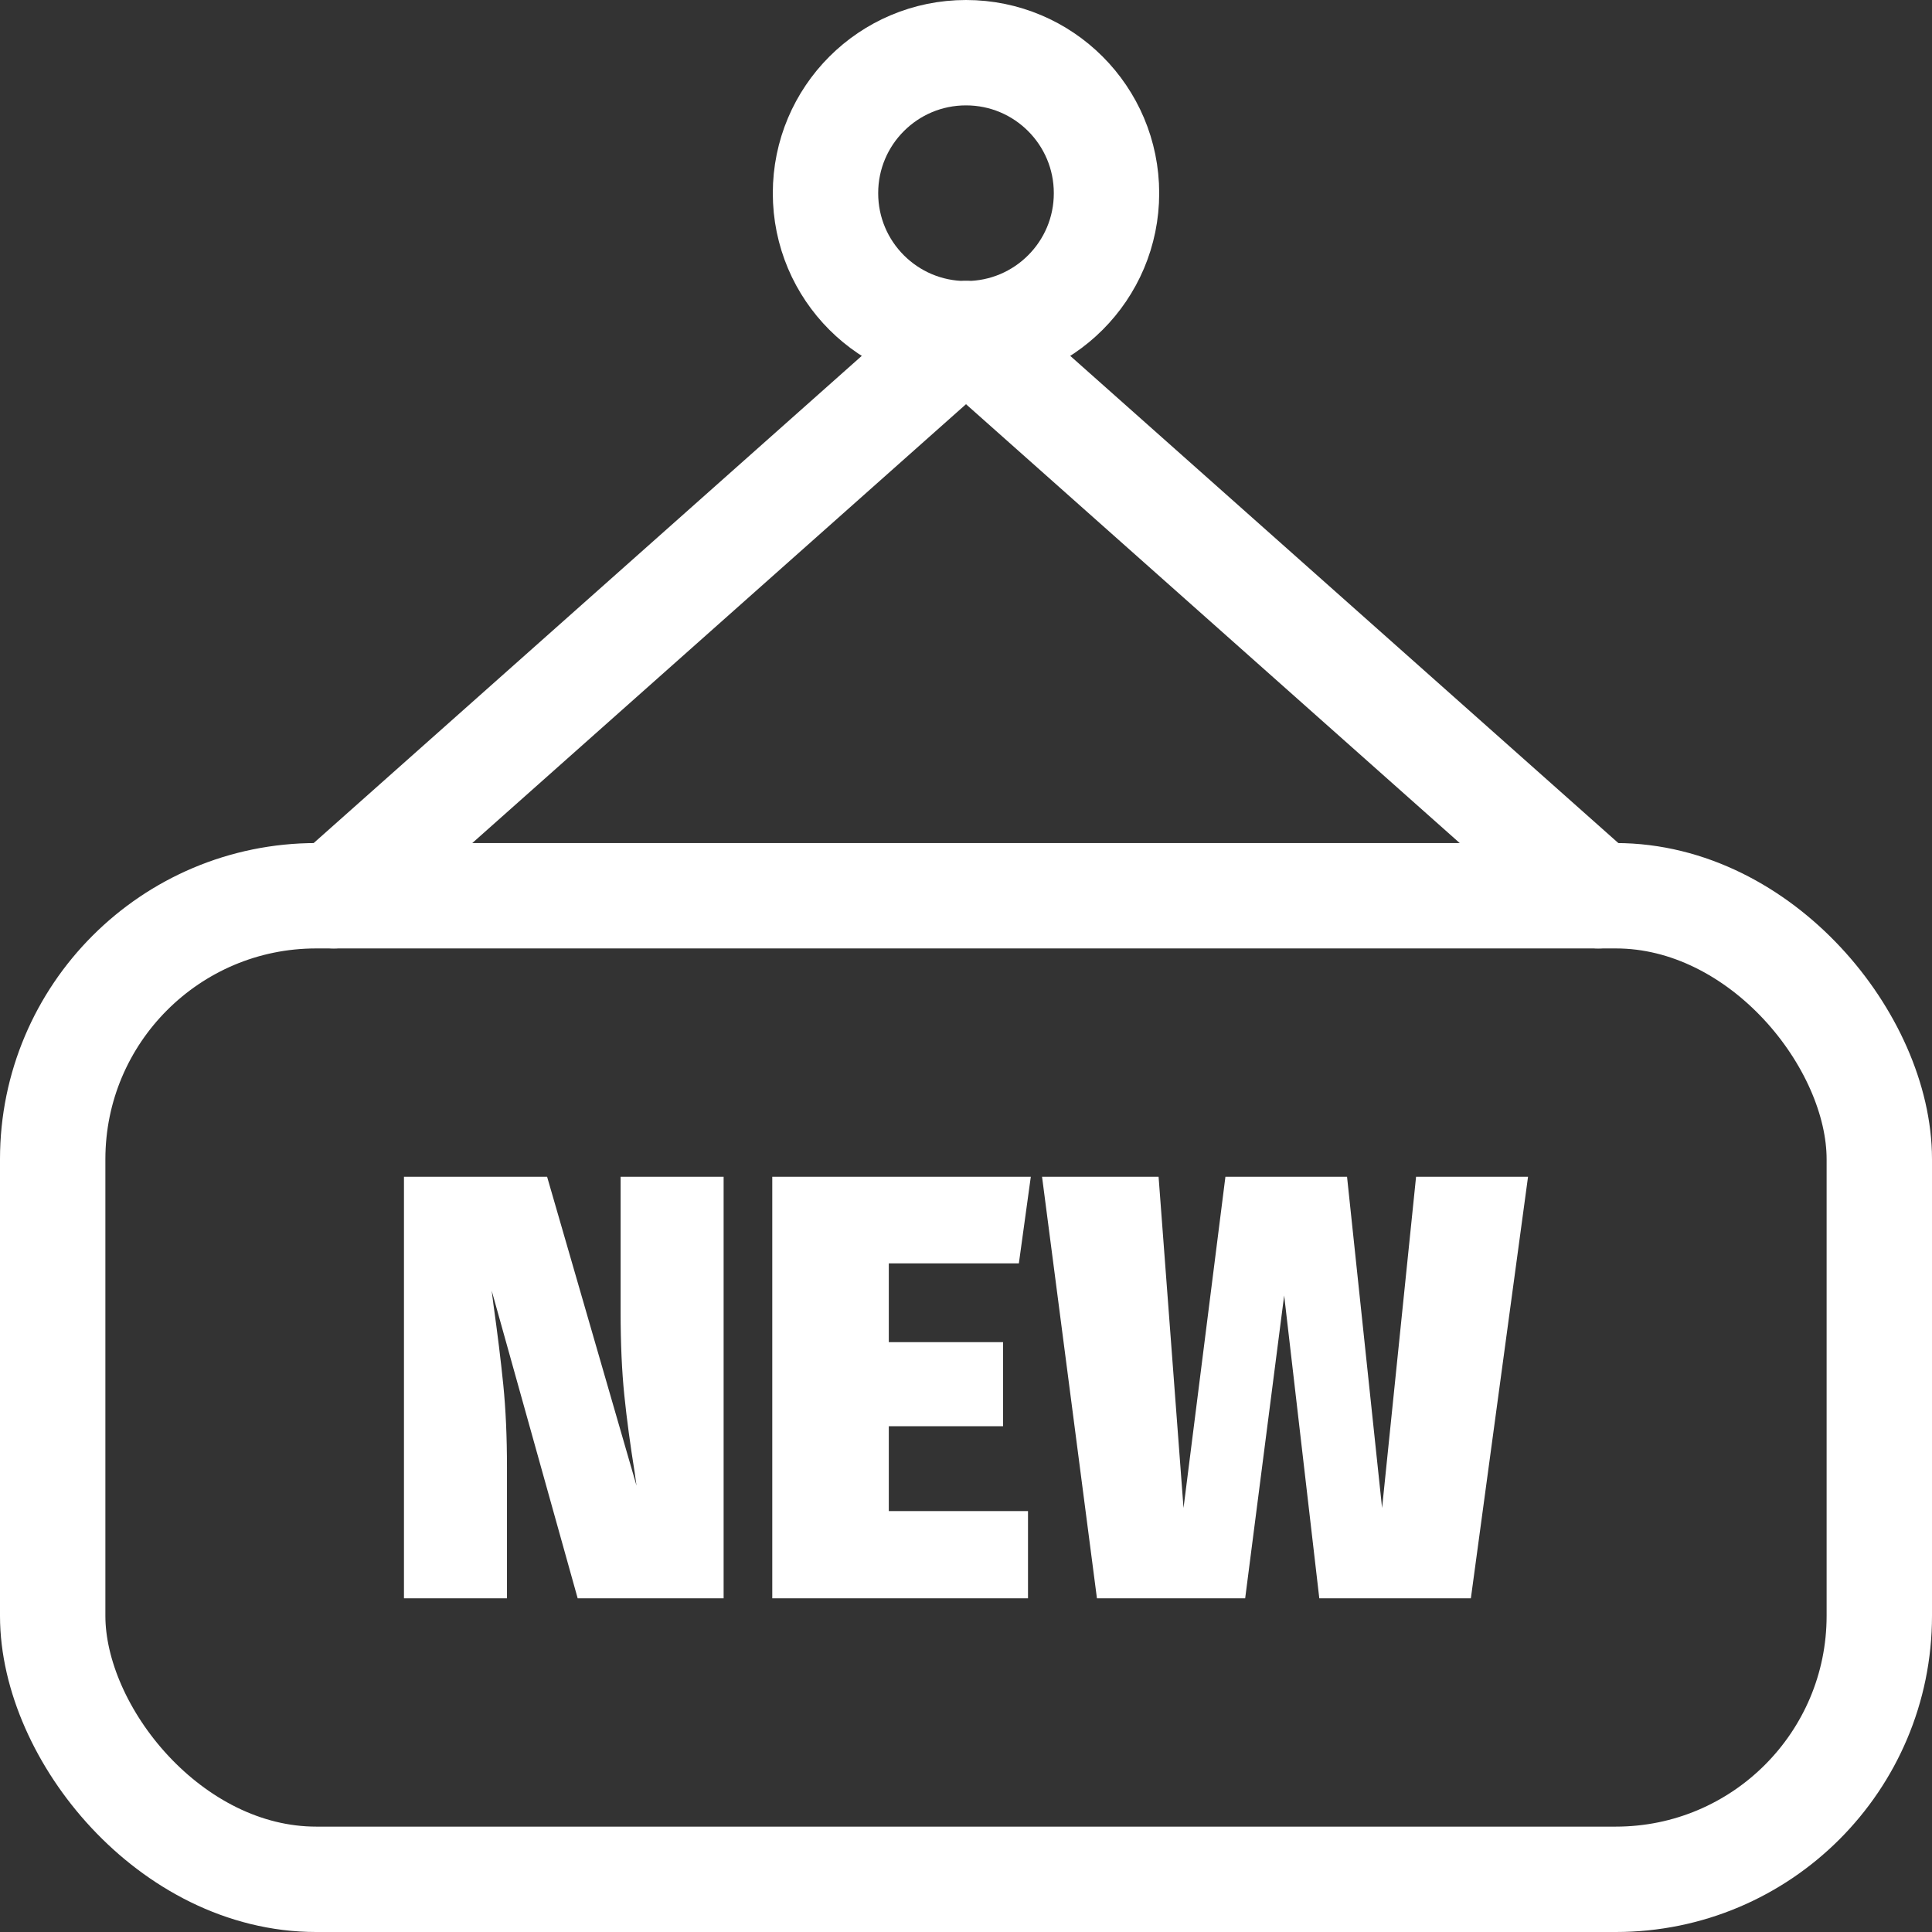 <svg width="22" height="22" viewBox="0 0 22 22" fill="none" xmlns="http://www.w3.org/2000/svg">
<rect x="0" y="0" width="22" height="22" fill="#333333" stroke="none"/>
<rect x="0.6" y="10.2" width="20.8" height="11.2" rx="3" stroke="white" stroke-width="1.2" stroke-linecap="round"/>
<path fill-rule="evenodd" clip-rule="evenodd" d="M8.24 18.2H6.578L5.599 14.697L5.618 14.848C5.665 15.184 5.703 15.491 5.731 15.769C5.759 16.047 5.773 16.361 5.773 16.71V18.2H4.6V13.4H6.23L7.248 16.917L7.228 16.772C7.177 16.455 7.137 16.16 7.109 15.886C7.081 15.613 7.067 15.296 7.067 14.938V13.4H8.24V18.2ZM11.738 13.4L11.602 14.386H10.121V15.283H11.422V16.241H10.121V17.207H11.706V18.2H8.794V13.4H11.738ZM17.4 13.4L16.749 18.2H15.023L14.623 14.752L14.179 18.2H12.491L11.866 13.4H13.193L13.477 17.172L13.954 13.4H15.339L15.738 17.172L16.125 13.4H17.4Z" fill="white"/>
<path d="M18.2 10.2L11 3.8" stroke="white" stroke-width="1.2" stroke-linecap="round"/>
<path d="M11 3.8L3.8 10.2" stroke="white" stroke-width="1.2" stroke-linecap="round"/>
<path fill-rule="evenodd" clip-rule="evenodd" d="M11 3.8C11.884 3.8 12.6 3.084 12.6 2.2C12.6 1.316 11.884 0.6 11 0.6C10.116 0.6 9.4 1.316 9.4 2.2C9.4 3.084 10.116 3.8 11 3.8Z" stroke="white" stroke-width="1.2" stroke-linecap="round"/>
</svg>
